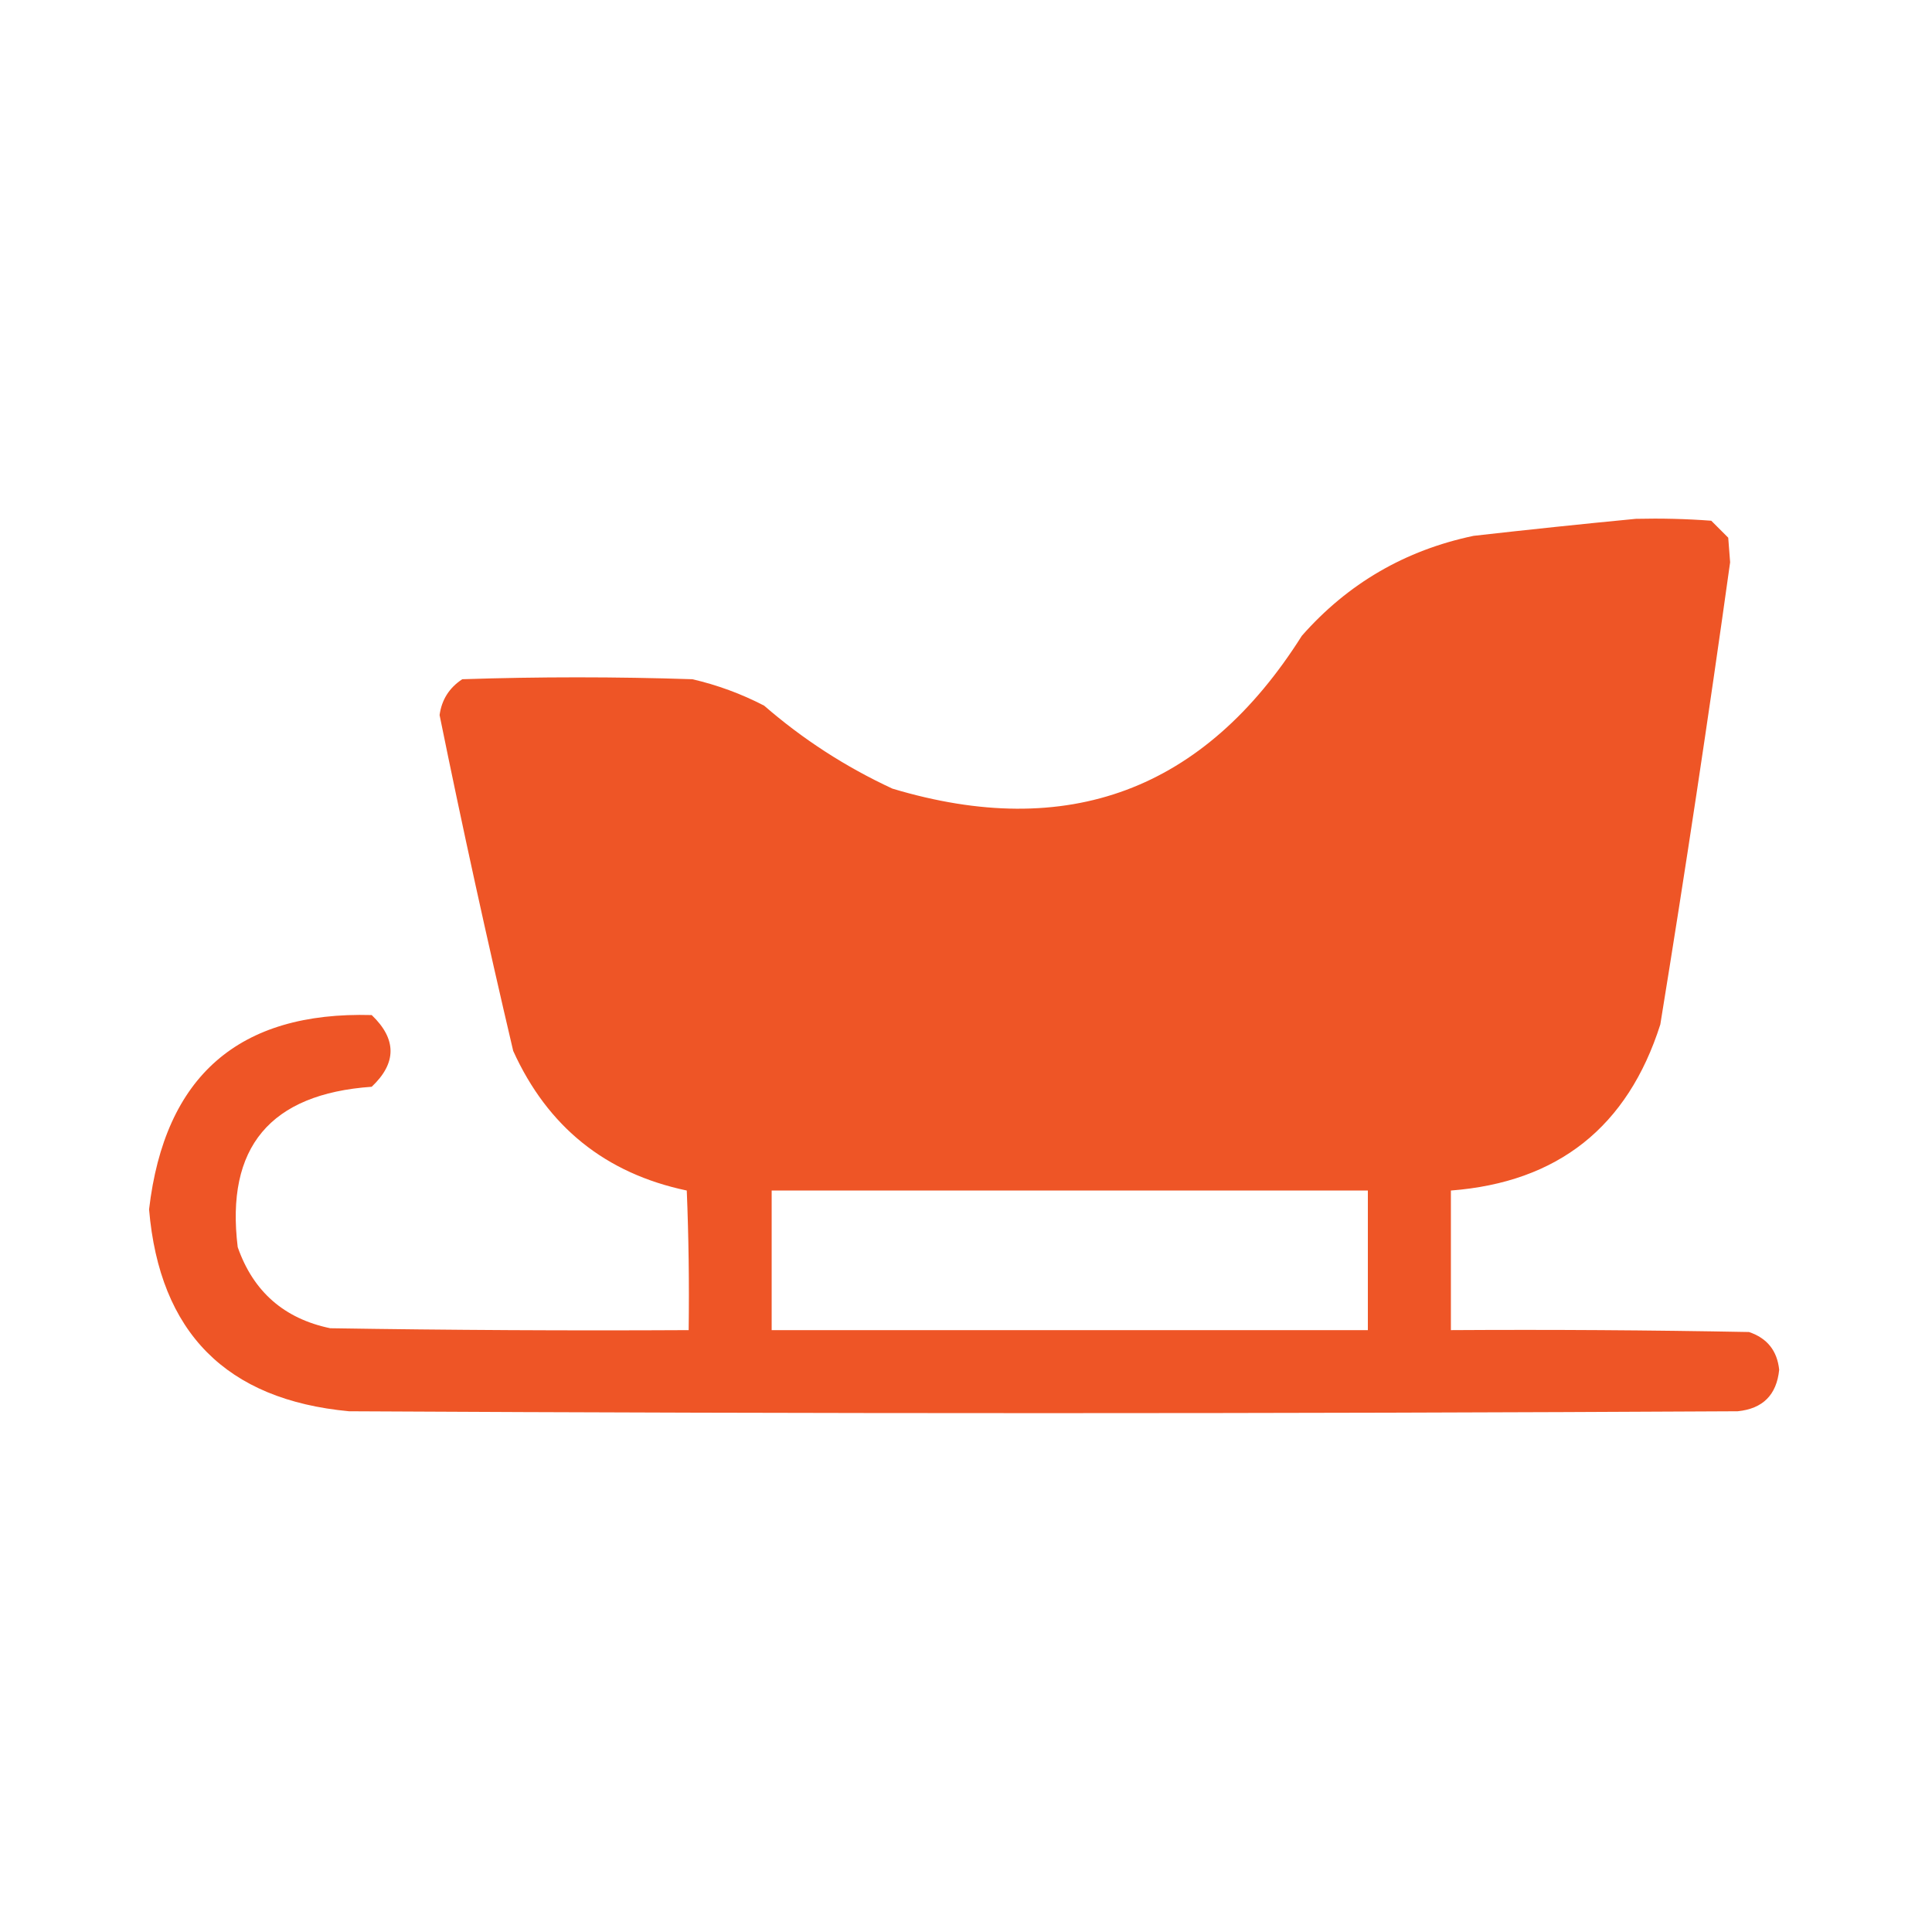 <svg width="51" height="51" viewBox="0 0 51 51" fill="none" xmlns="http://www.w3.org/2000/svg">
<path opacity="0.978" fill-rule="evenodd" clip-rule="evenodd" d="M43.181 13.696C43.846 13.68 44.51 13.696 45.173 13.746C45.322 13.896 45.472 14.045 45.621 14.194C45.638 14.41 45.654 14.626 45.671 14.842C45.103 18.916 44.489 22.983 43.828 27.044C42.967 29.749 41.124 31.21 38.3 31.427C38.3 32.655 38.3 33.884 38.3 35.112C40.923 35.096 43.546 35.112 46.169 35.162C46.648 35.323 46.913 35.655 46.966 36.158C46.899 36.822 46.534 37.187 45.87 37.254C33.651 37.32 21.433 37.32 9.214 37.254C5.972 36.951 4.212 35.174 3.935 31.925C4.346 28.407 6.305 26.697 9.812 26.795C10.475 27.43 10.475 28.061 9.812 28.688C7.131 28.876 5.952 30.287 6.275 32.921C6.685 34.094 7.499 34.808 8.716 35.062C11.87 35.112 15.024 35.129 18.179 35.112C18.195 33.883 18.179 32.655 18.129 31.427C15.983 30.975 14.456 29.746 13.547 27.741C12.855 24.796 12.207 21.841 11.604 18.876C11.659 18.472 11.858 18.157 12.202 17.93C14.227 17.863 16.253 17.863 18.278 17.93C18.939 18.083 19.57 18.316 20.171 18.627C21.192 19.514 22.322 20.245 23.558 20.818C28.187 22.208 31.79 20.863 34.365 16.784C35.579 15.405 37.09 14.525 38.898 14.145C40.338 13.982 41.766 13.832 43.181 13.696ZM20.37 31.427C25.616 31.427 30.862 31.427 36.108 31.427C36.108 32.655 36.108 33.884 36.108 35.112C30.862 35.112 25.616 35.112 20.37 35.112C20.37 33.884 20.37 32.655 20.37 31.427Z" fill="#EE5222"/>
</svg>
